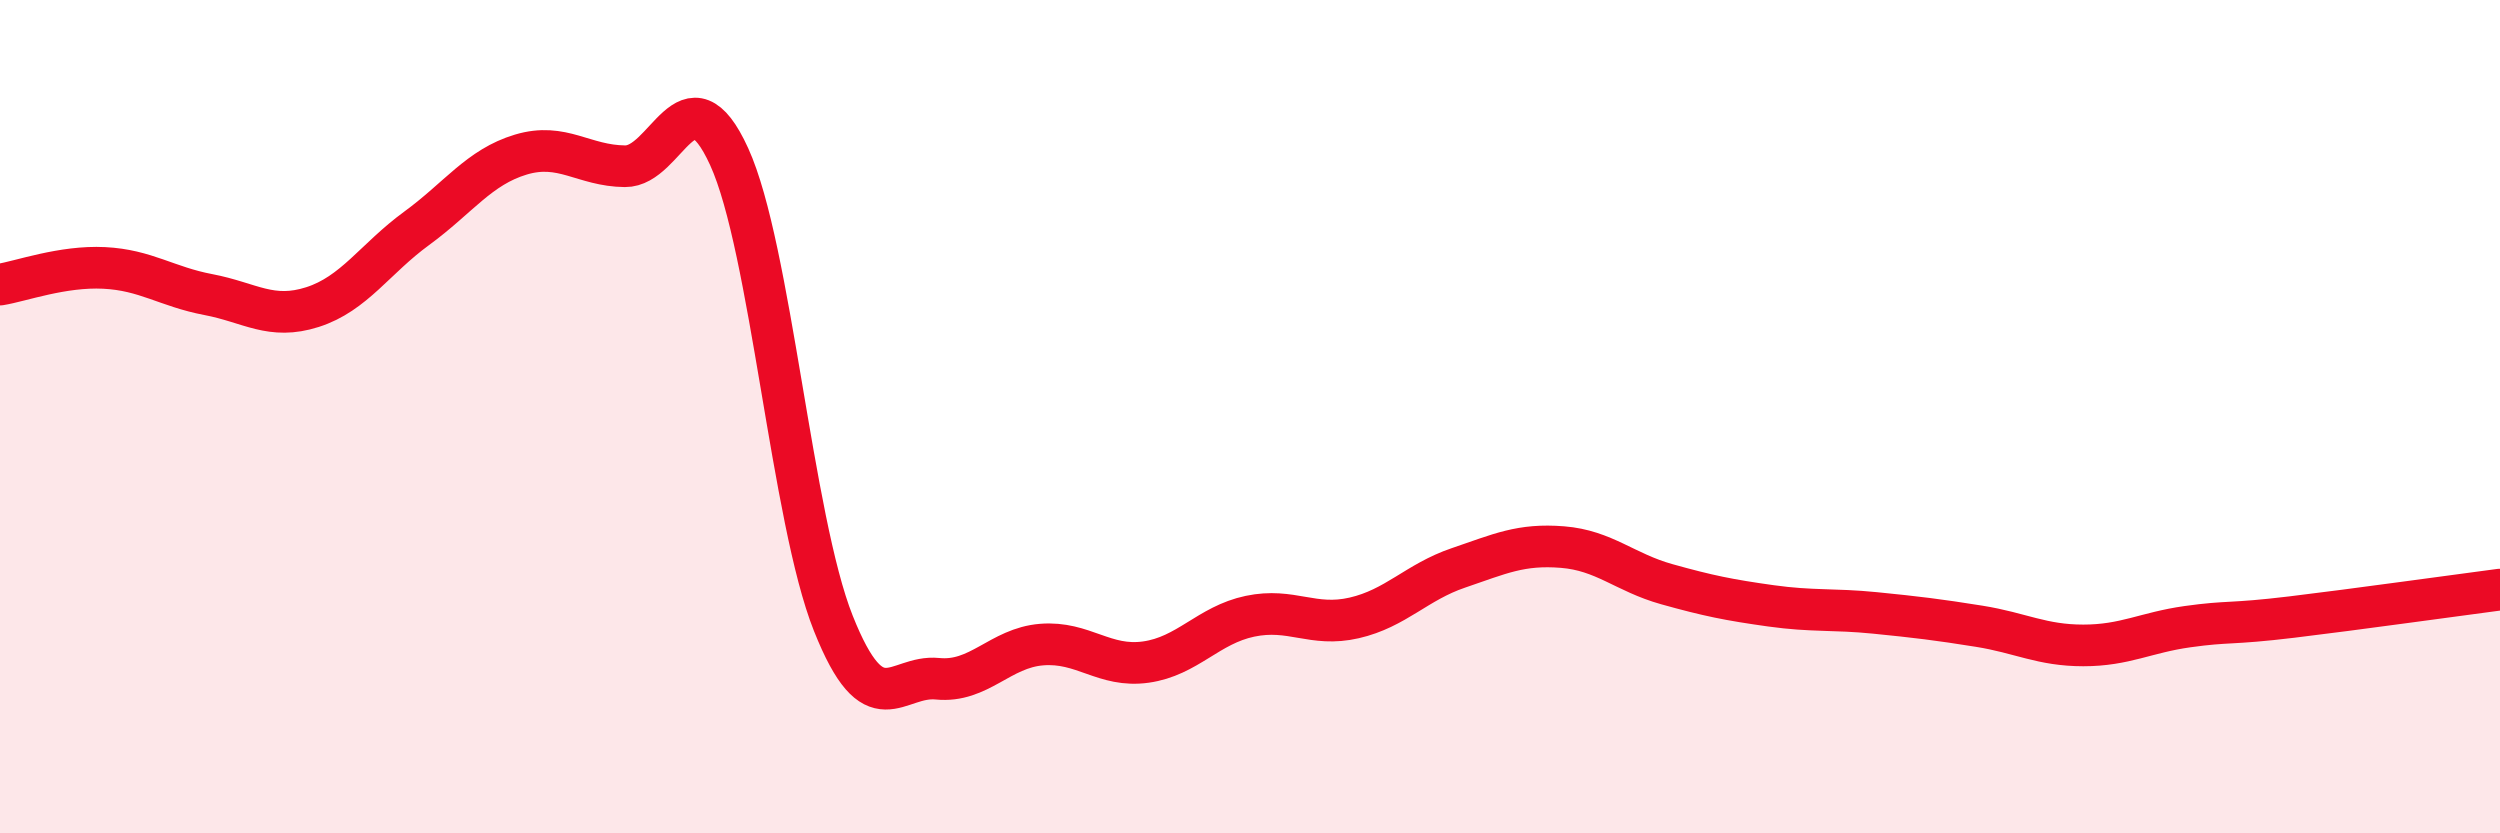 
    <svg width="60" height="20" viewBox="0 0 60 20" xmlns="http://www.w3.org/2000/svg">
      <path
        d="M 0,6.83 C 0.5,6.75 1.5,6.38 2.5,6.43 C 3.5,6.48 4,6.88 5,7.07 C 6,7.26 6.5,7.69 7.5,7.37 C 8.5,7.05 9,6.21 10,5.48 C 11,4.75 11.5,4.01 12.5,3.71 C 13.5,3.41 14,3.98 15,3.99 C 16,4 16.5,1.57 17.5,3.76 C 18.5,5.95 19,12.45 20,14.96 C 21,17.47 21.5,16.19 22.5,16.29 C 23.5,16.39 24,15.55 25,15.47 C 26,15.39 26.5,16.03 27.5,15.89 C 28.5,15.75 29,15 30,14.79 C 31,14.58 31.5,15.06 32.5,14.83 C 33.5,14.6 34,13.97 35,13.63 C 36,13.29 36.5,13.05 37.5,13.13 C 38.5,13.21 39,13.74 40,14.02 C 41,14.3 41.5,14.4 42.5,14.54 C 43.5,14.68 44,14.61 45,14.71 C 46,14.81 46.5,14.87 47.5,15.03 C 48.5,15.19 49,15.49 50,15.49 C 51,15.49 51.5,15.18 52.5,15.04 C 53.5,14.9 53.5,14.99 55,14.81 C 56.5,14.63 59,14.28 60,14.15L60 20L0 20Z"
        fill="#EB0A25"
        opacity="0.1"
        stroke-linecap="round"
        stroke-linejoin="round"
      />
      <path
        d="M 0,6.83 C 0.5,6.75 1.5,6.38 2.5,6.43 C 3.5,6.48 4,6.88 5,7.07 C 6,7.26 6.5,7.69 7.5,7.37 C 8.5,7.05 9,6.21 10,5.48 C 11,4.75 11.5,4.01 12.5,3.71 C 13.5,3.41 14,3.98 15,3.99 C 16,4 16.5,1.57 17.5,3.76 C 18.5,5.95 19,12.45 20,14.96 C 21,17.47 21.5,16.19 22.5,16.29 C 23.5,16.39 24,15.55 25,15.47 C 26,15.39 26.5,16.03 27.5,15.89 C 28.5,15.75 29,15 30,14.79 C 31,14.58 31.5,15.06 32.5,14.83 C 33.5,14.6 34,13.97 35,13.63 C 36,13.29 36.5,13.05 37.5,13.13 C 38.5,13.21 39,13.74 40,14.02 C 41,14.3 41.5,14.4 42.5,14.54 C 43.5,14.68 44,14.61 45,14.71 C 46,14.81 46.5,14.87 47.5,15.03 C 48.5,15.19 49,15.49 50,15.49 C 51,15.49 51.5,15.18 52.5,15.04 C 53.5,14.9 53.5,14.99 55,14.81 C 56.5,14.63 59,14.28 60,14.15"
        stroke="#EB0A25"
        stroke-width="1"
        fill="none"
        stroke-linecap="round"
        stroke-linejoin="round"
      />
    </svg>
  